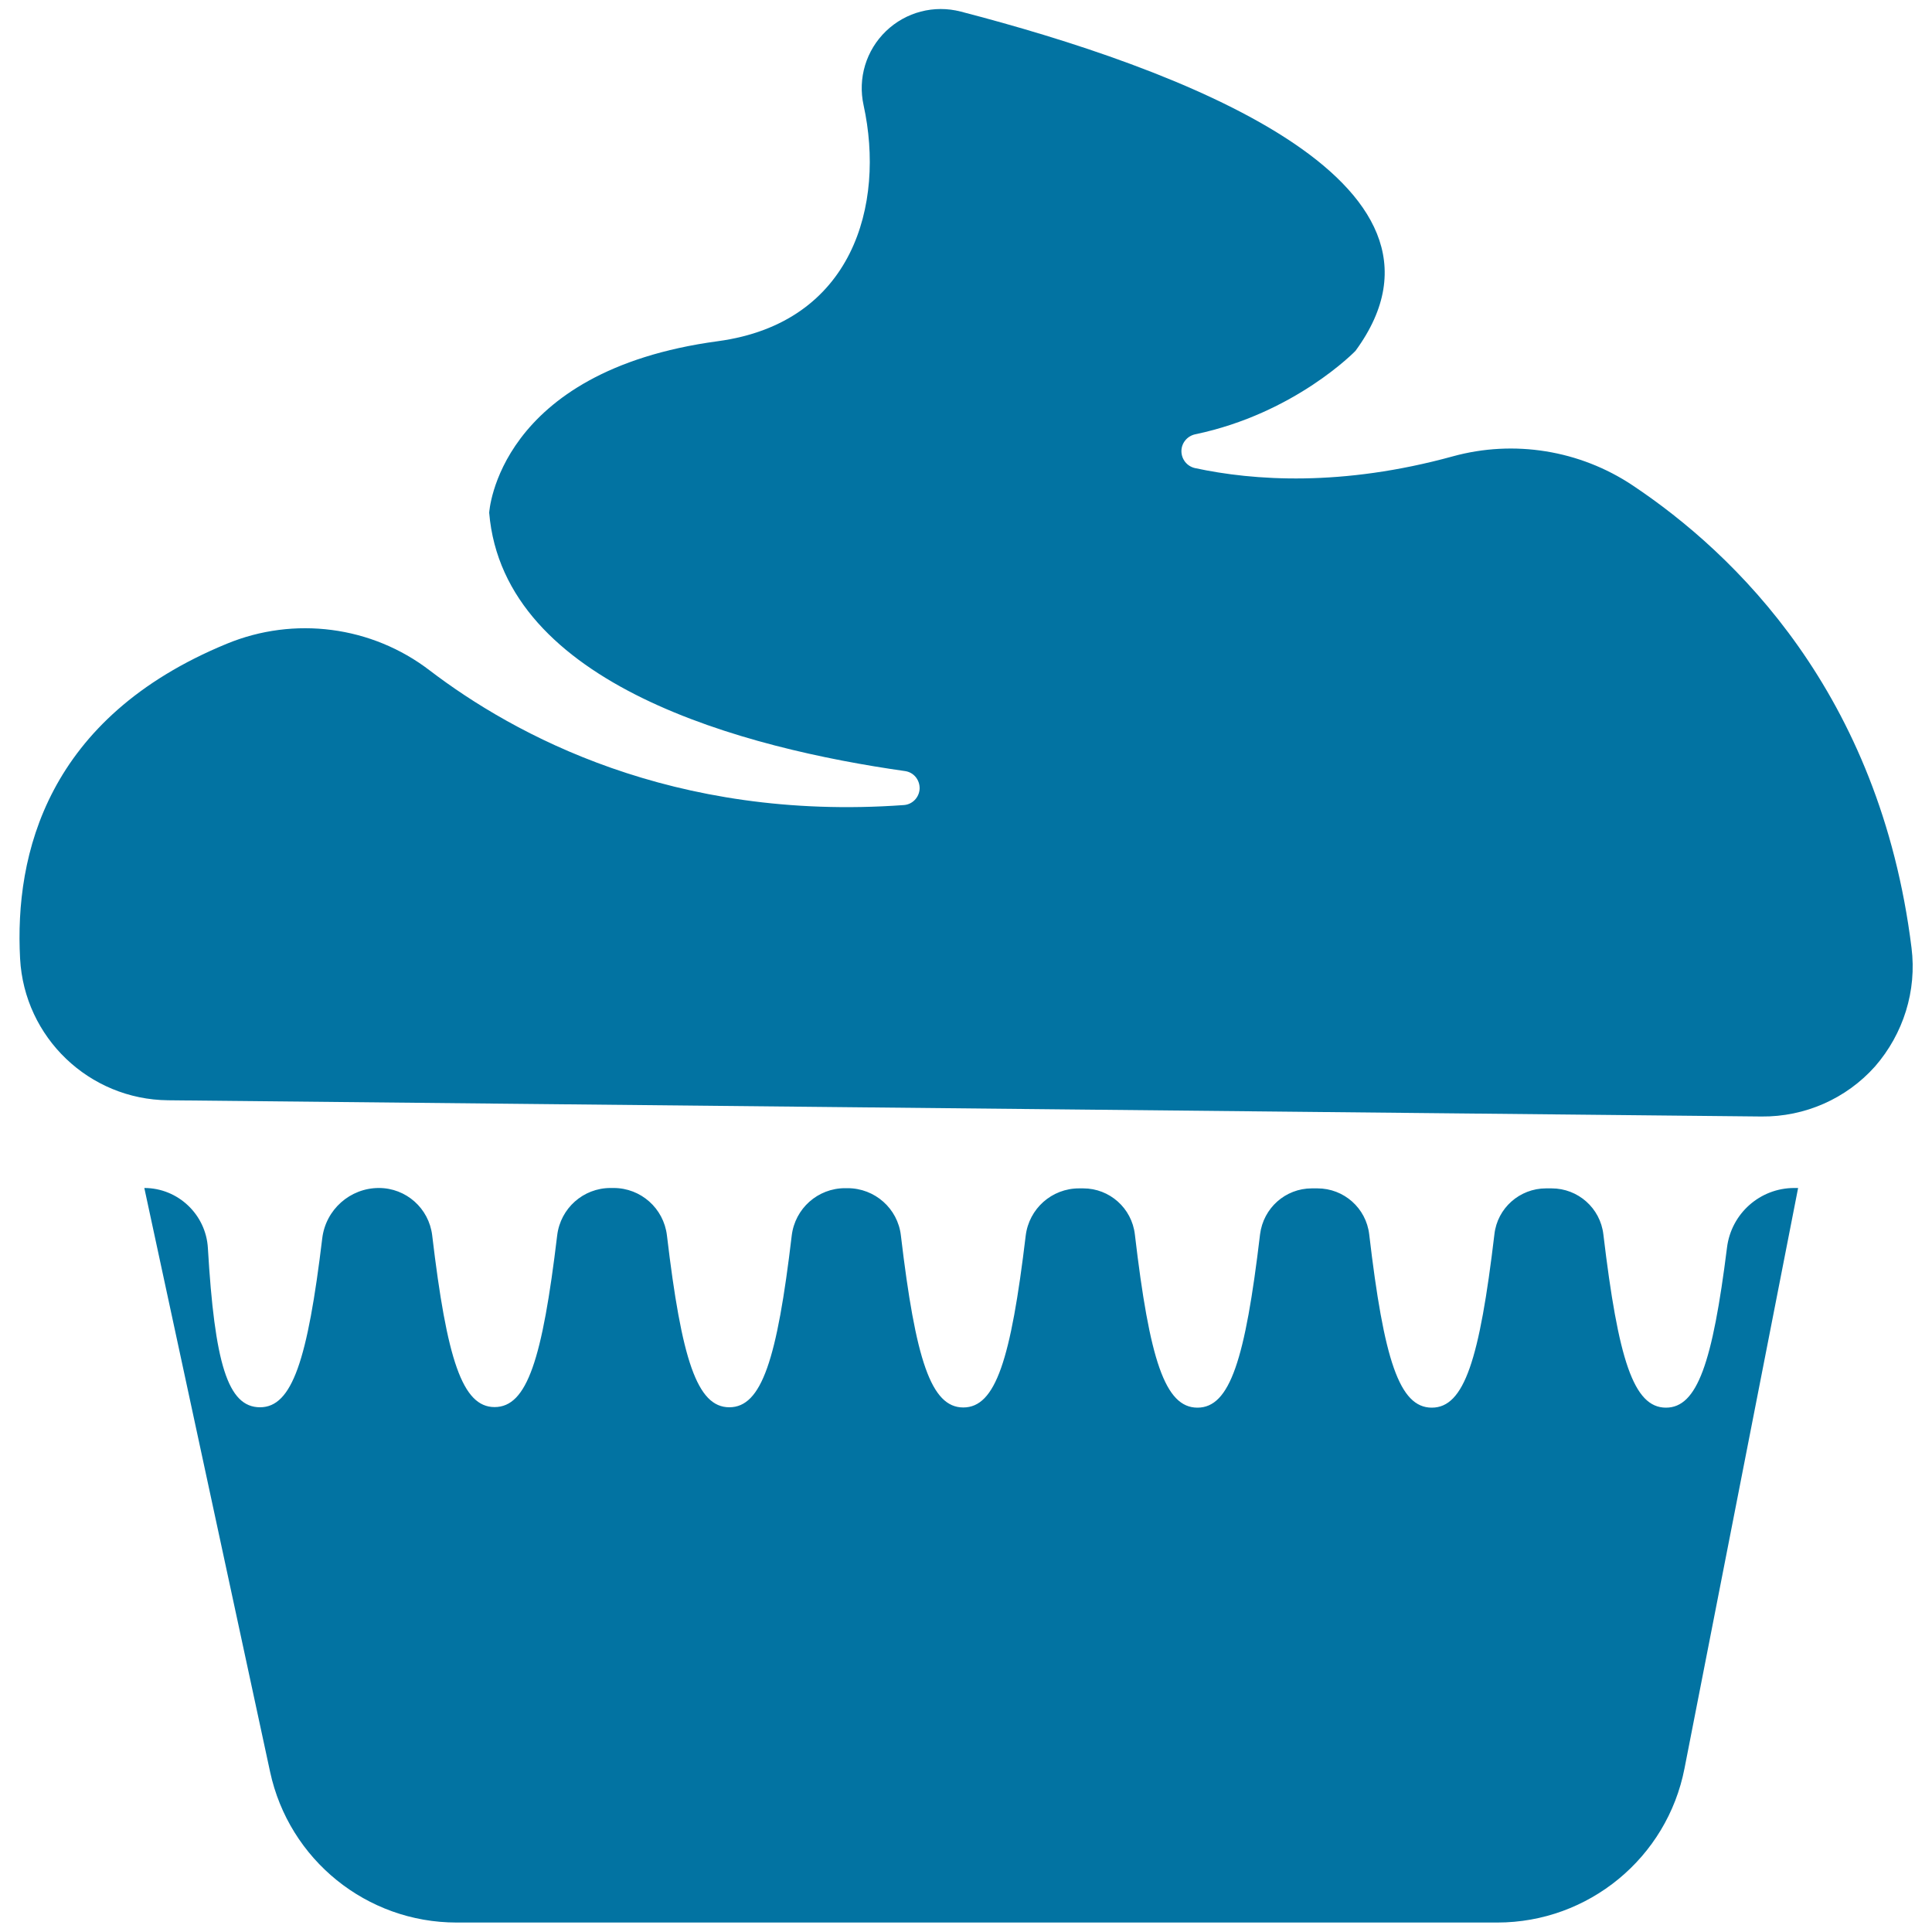 <svg xmlns="http://www.w3.org/2000/svg" viewBox="0 0 1000 1000" style="fill:#0273a2">
<title>Cupcake Dessert SVG icon</title>
<g><g><path d="M989.4,490.6C973,358.6,897.8,286.4,845,251.2c-27.3-18.2-61.4-23.7-93-15c-57.5,15.8-103.2,12.6-133.4,6.1c-4.2-0.9-7.1-4.6-7.1-8.8c0-4.2,3-7.8,7.1-8.7c51.8-10.8,83-43.2,83-43.2C766.4,93.1,608.7,34.9,497.3,6c-13.8-3.6-28.4,0.2-38.7,10.1c-10.3,9.9-14.7,24.4-11.6,38.4c11.2,51.3-5.4,112.6-75.4,122.1c-114.3,15.4-118.4,88.8-118.4,88.8c7.5,89.5,132.8,122,215.2,133.7c4.5,0.6,7.7,4.5,7.6,9.1c-0.2,4.5-3.7,8.2-8.2,8.5c-119.6,8.6-201.9-36.5-245.4-69.7c-30-23-70.1-28.2-105-13.8c-93.1,38.3-109.9,109-107,163c2.2,40.8,35.7,72.9,76.6,73.3l824.8,8.4c22.4,0.2,43.8-9.2,58.7-25.9C985.2,535.1,992.2,512.8,989.4,490.6z"/><path d="M862.3,728.6c-16.8,0-24.7-25-32.4-89.7c-1.6-13.6-13.1-23.8-26.8-23.8h-2.9c-13.6,0-25.2,10.2-26.7,23.8c-7.7,64.8-15.6,89.7-32.4,89.7c-16.8,0-24.8-24.8-32.4-89.7c-1.6-13.6-13.1-23.8-26.8-23.8H679c-13.7,0-25.1,10.2-26.8,23.8c-7.7,64.9-15.6,89.7-32.4,89.7s-24.8-24.8-32.4-89.7c-1.6-13.6-13.1-23.8-26.7-23.8h-2.2c-14.1,0-25.9,10.5-27.6,24.5c-7.7,64.3-15.6,88.9-32.3,88.9c-16.7,0-24.7-24.7-32.3-89c-1.6-14-13.5-24.5-27.6-24.5h-1.3c-14.1,0-25.9,10.5-27.6,24.5c-7.6,64.3-15.6,88.9-32.3,88.9c-16.7,0-24.7-24.7-32.3-89c-1.7-14-13.5-24.5-27.6-24.5H316c-14.1,0-25.9,10.5-27.6,24.5c-7.7,64.3-15.6,88.9-32.4,88.9c-16.7,0-24.7-24.7-32.3-88.9c-1.7-14-13.5-24.5-27.6-24.5c-14.9,0-27.5,11.2-29.3,26c-7.6,63.1-15.6,87.5-32.2,87.5c-16.8,0-23.5-23-27-82.4c-1-17.4-15.5-31.1-32.9-31.1l65.1,302.2c9.8,45.5,50,78,96.5,78h538.7c47.2,0,87.9-33.5,96.9-79.8l58.8-300.4h-2c-17.7,0-32.6,13.2-34.8,30.8C886.4,705.4,878.5,728.6,862.3,728.6z"/></g></g>
</svg>